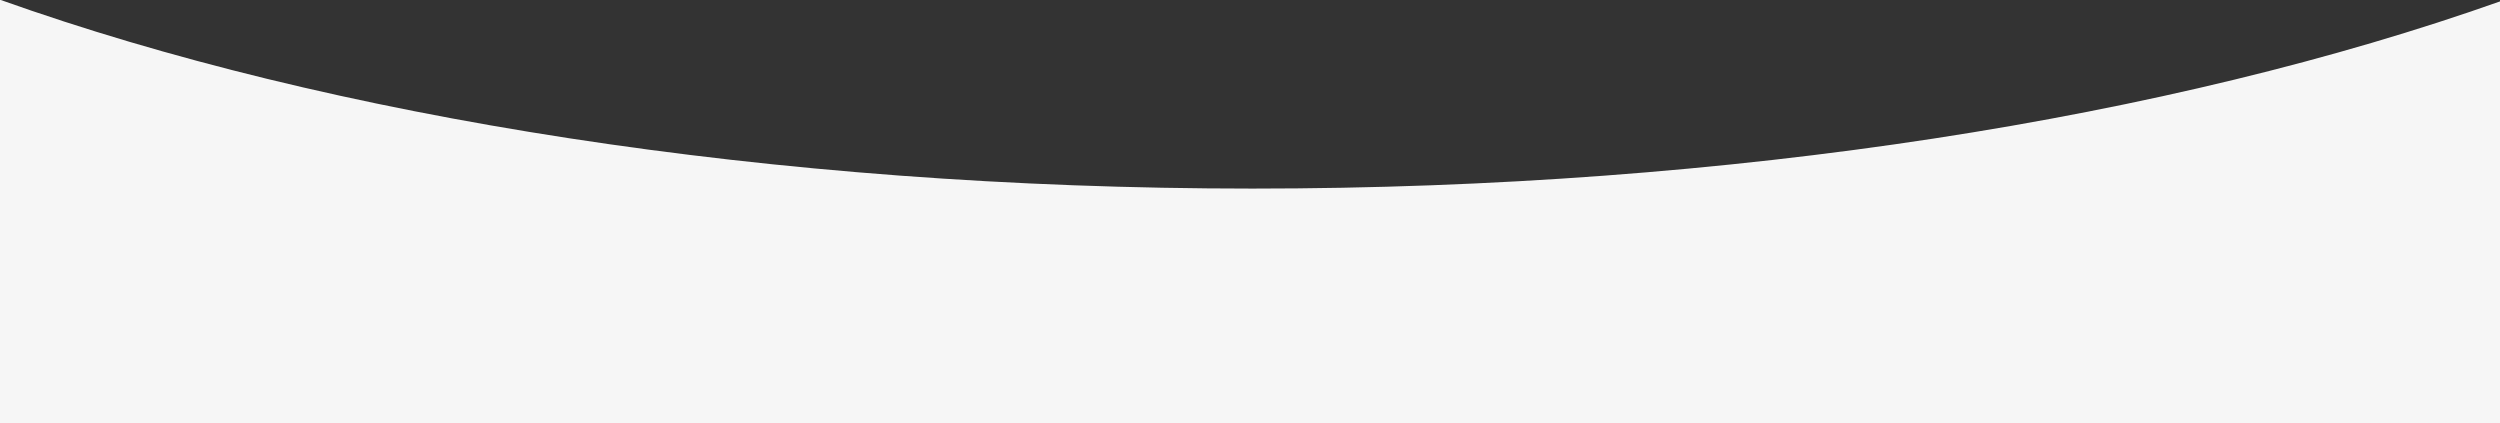 <svg xmlns="http://www.w3.org/2000/svg" viewBox="0 0 1918.91 325"><rect x="0" y="0" width="1918.91" height="325" fill="#333333" stroke="none"/><defs><style>.cls-1{fill:#f6f6f6;}</style></defs><g id="Layer_2" data-name="Layer 2"><g id="Layer_1-2" data-name="Layer 1"><g id="Layer_2-2" data-name="Layer 2"><g id="Layer_1-2-2" data-name="Layer 1-2"><path class="cls-1" d="M.58,0H0V325H1918.91V1.09c-252,89.2-588.28,143.66-957.64,143.66C590.42,144.75,252.89,89.84.58,0Z"/></g></g></g></g></svg>
